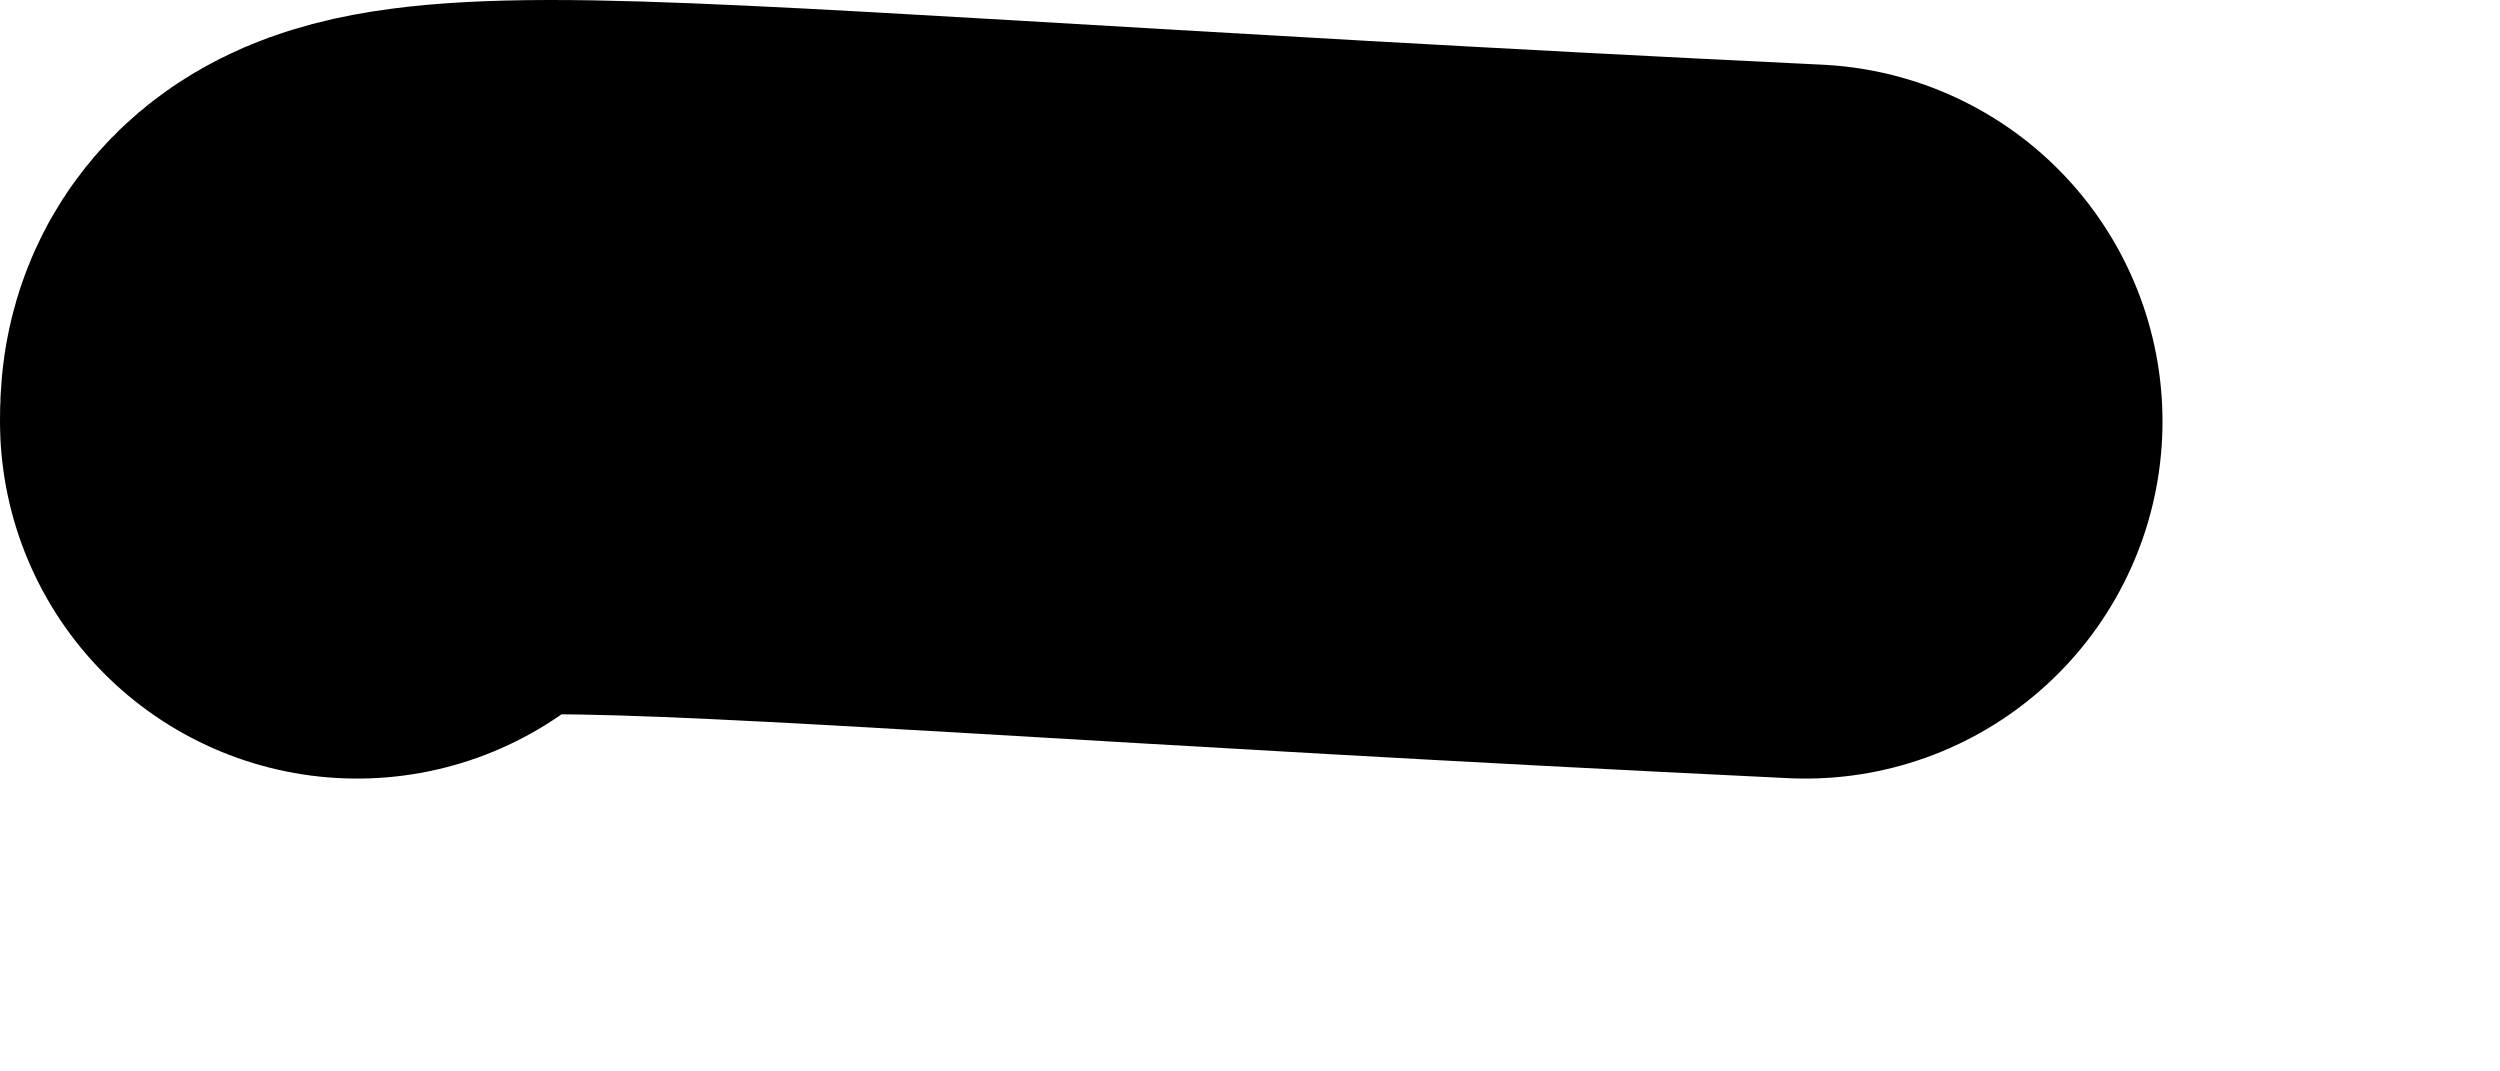 <?xml version="1.0" encoding="utf-8"?>
<svg xmlns="http://www.w3.org/2000/svg" fill="none" height="100%" overflow="visible" preserveAspectRatio="none" style="display: block;" viewBox="0 0 7 3" width="100%">
<path d="M1 1.18C1 1.091 1 1.001 1.535 1C2.071 0.999 3.141 1.088 5.055 1.18" id="Vector 137" stroke="black" stroke-linecap="round" stroke-width="2"/>
</svg>